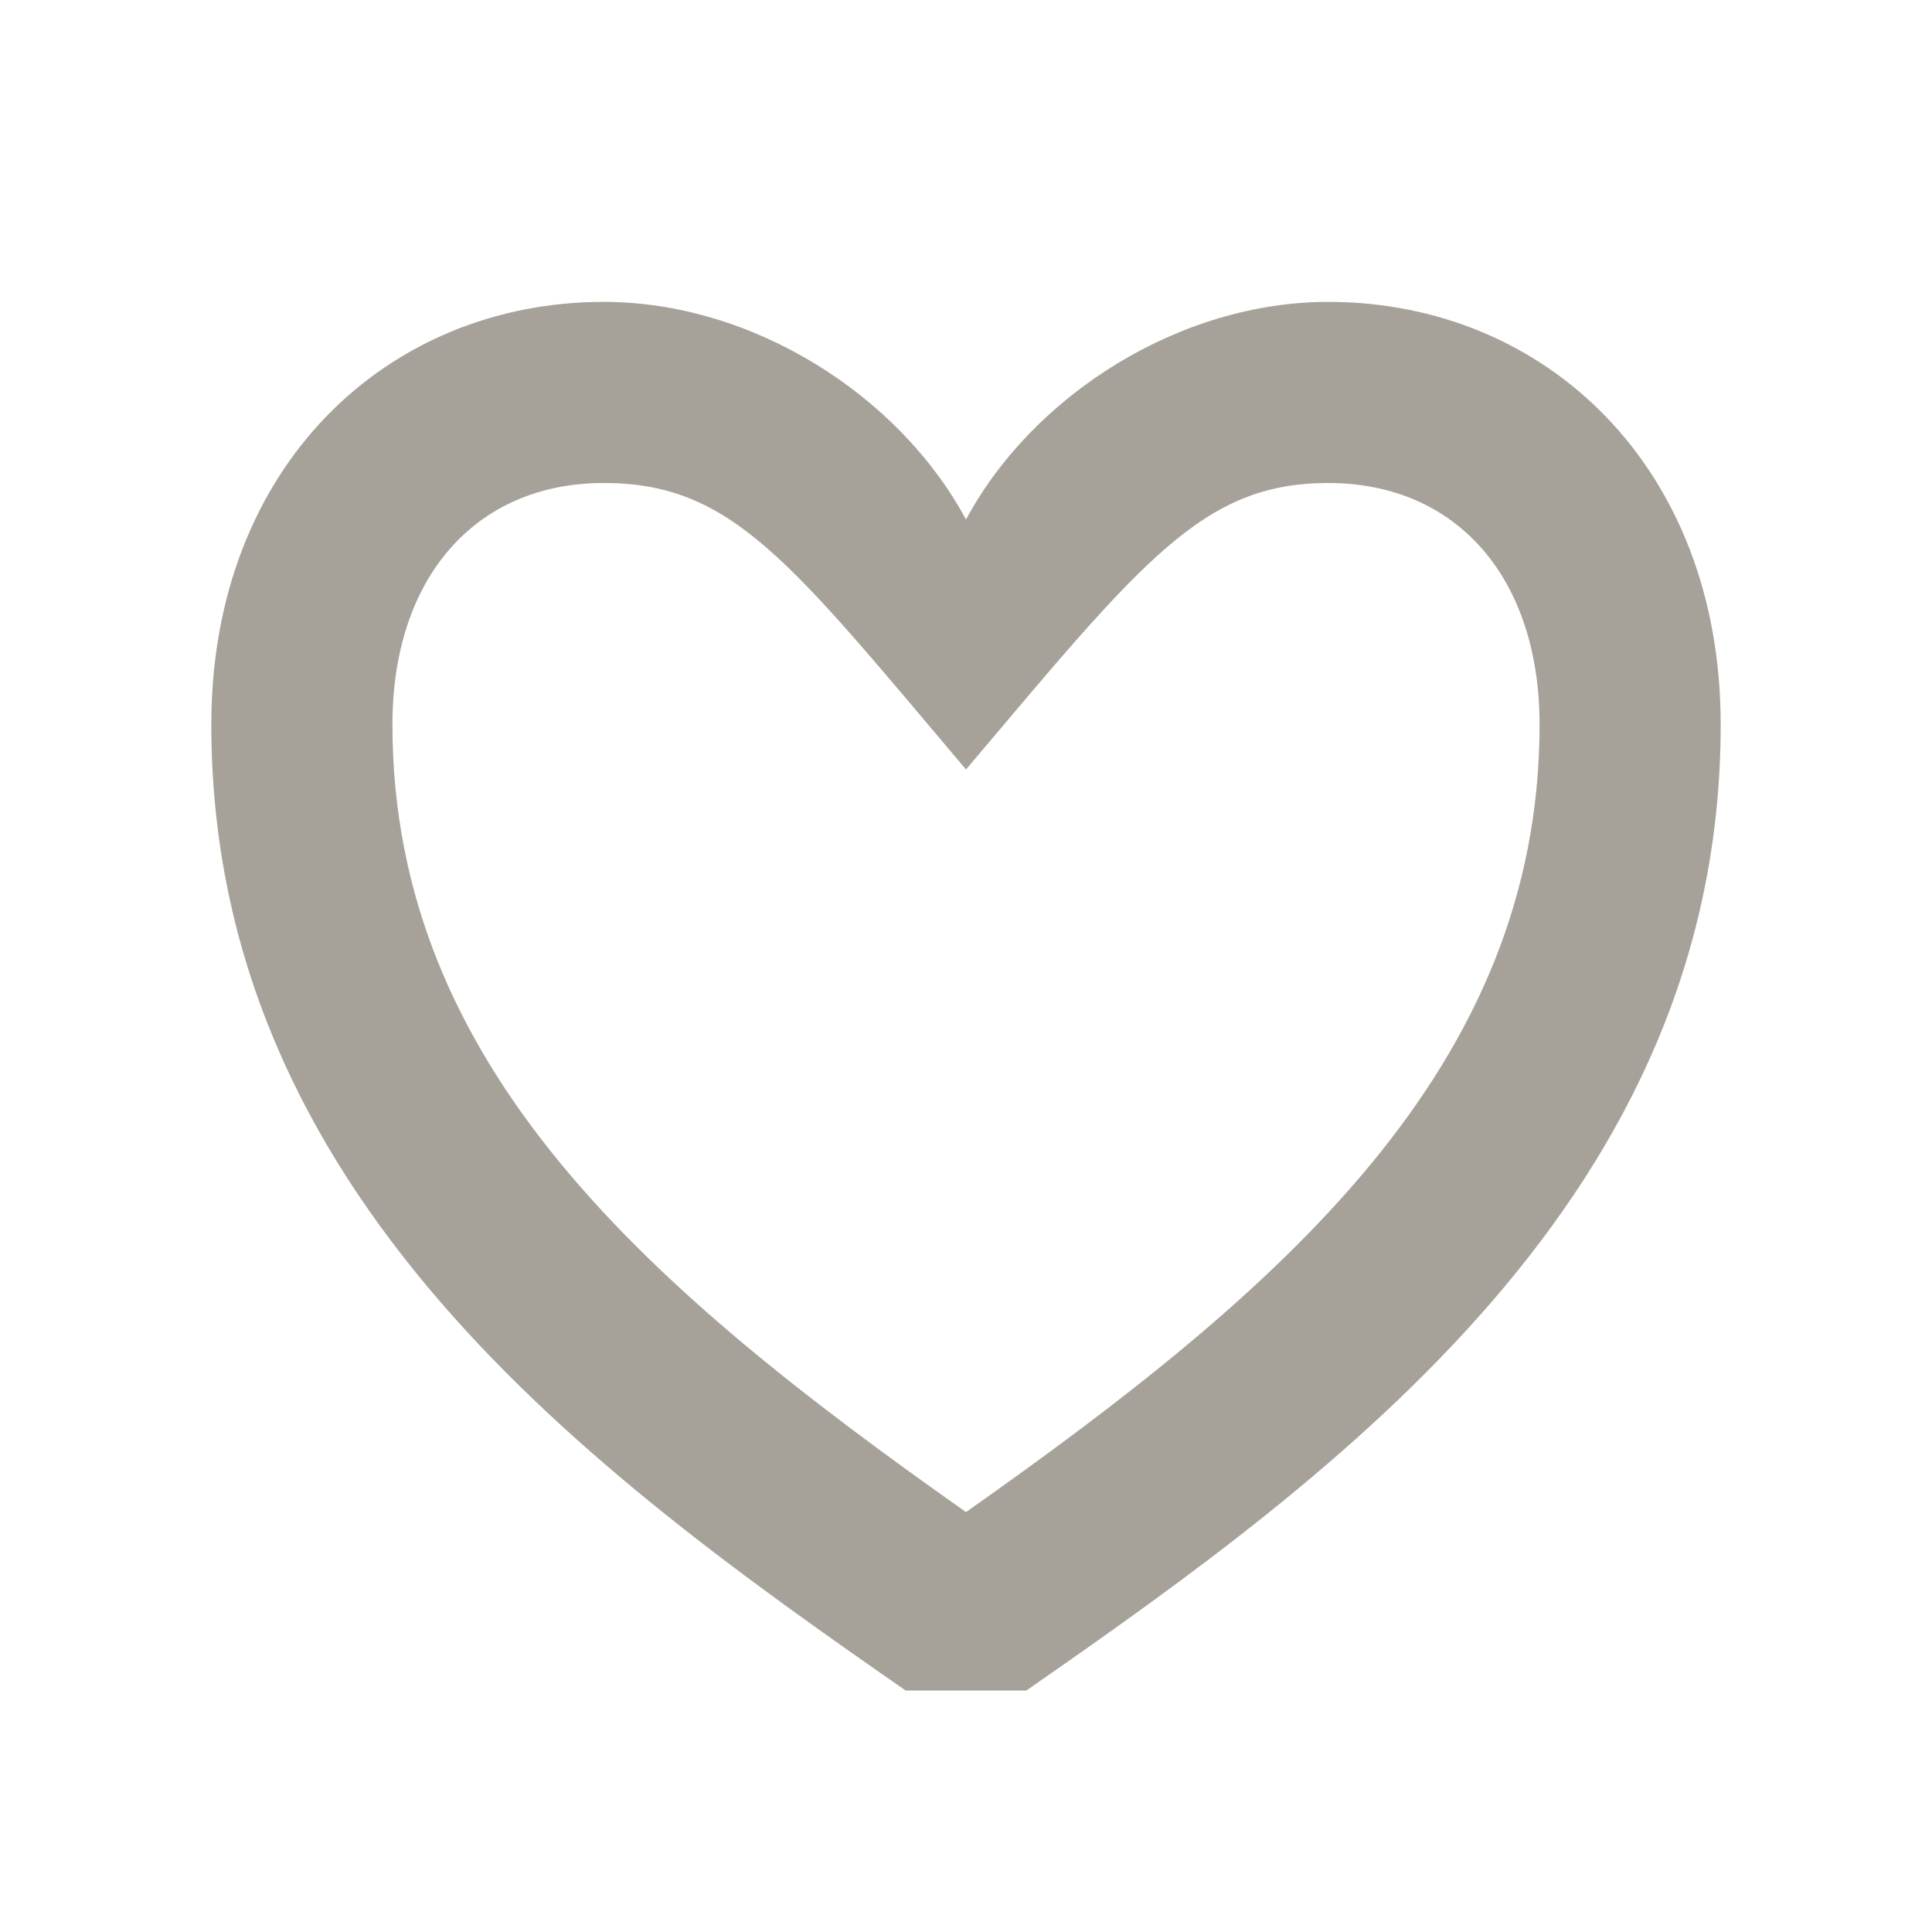 <svg xmlns="http://www.w3.org/2000/svg"  viewBox="0 0 64 64"><defs fill="#A6A299" /><path  d="m44,10c-4.92,0-9.78,3.08-12,7.21-2.22-4.13-7.08-7.21-12-7.21-7.18,0-13,5.46-13,14,0,15.58,12.56,24.75,23,32h4c10.44-7.25,23-16.42,23-32,0-8.54-5.82-14-13-14Zm-12,40.09c-10.47-7.38-19-14.71-19-26.09,0-4.86,2.75-8,7-8s6.15,2.57,12,9.49c5.85-6.92,7.83-9.49,12-9.49h0c4.25,0,7,3.14,7,8,0,11.38-8.53,18.71-19,26.09Z" fill="#A6A299" /></svg>
